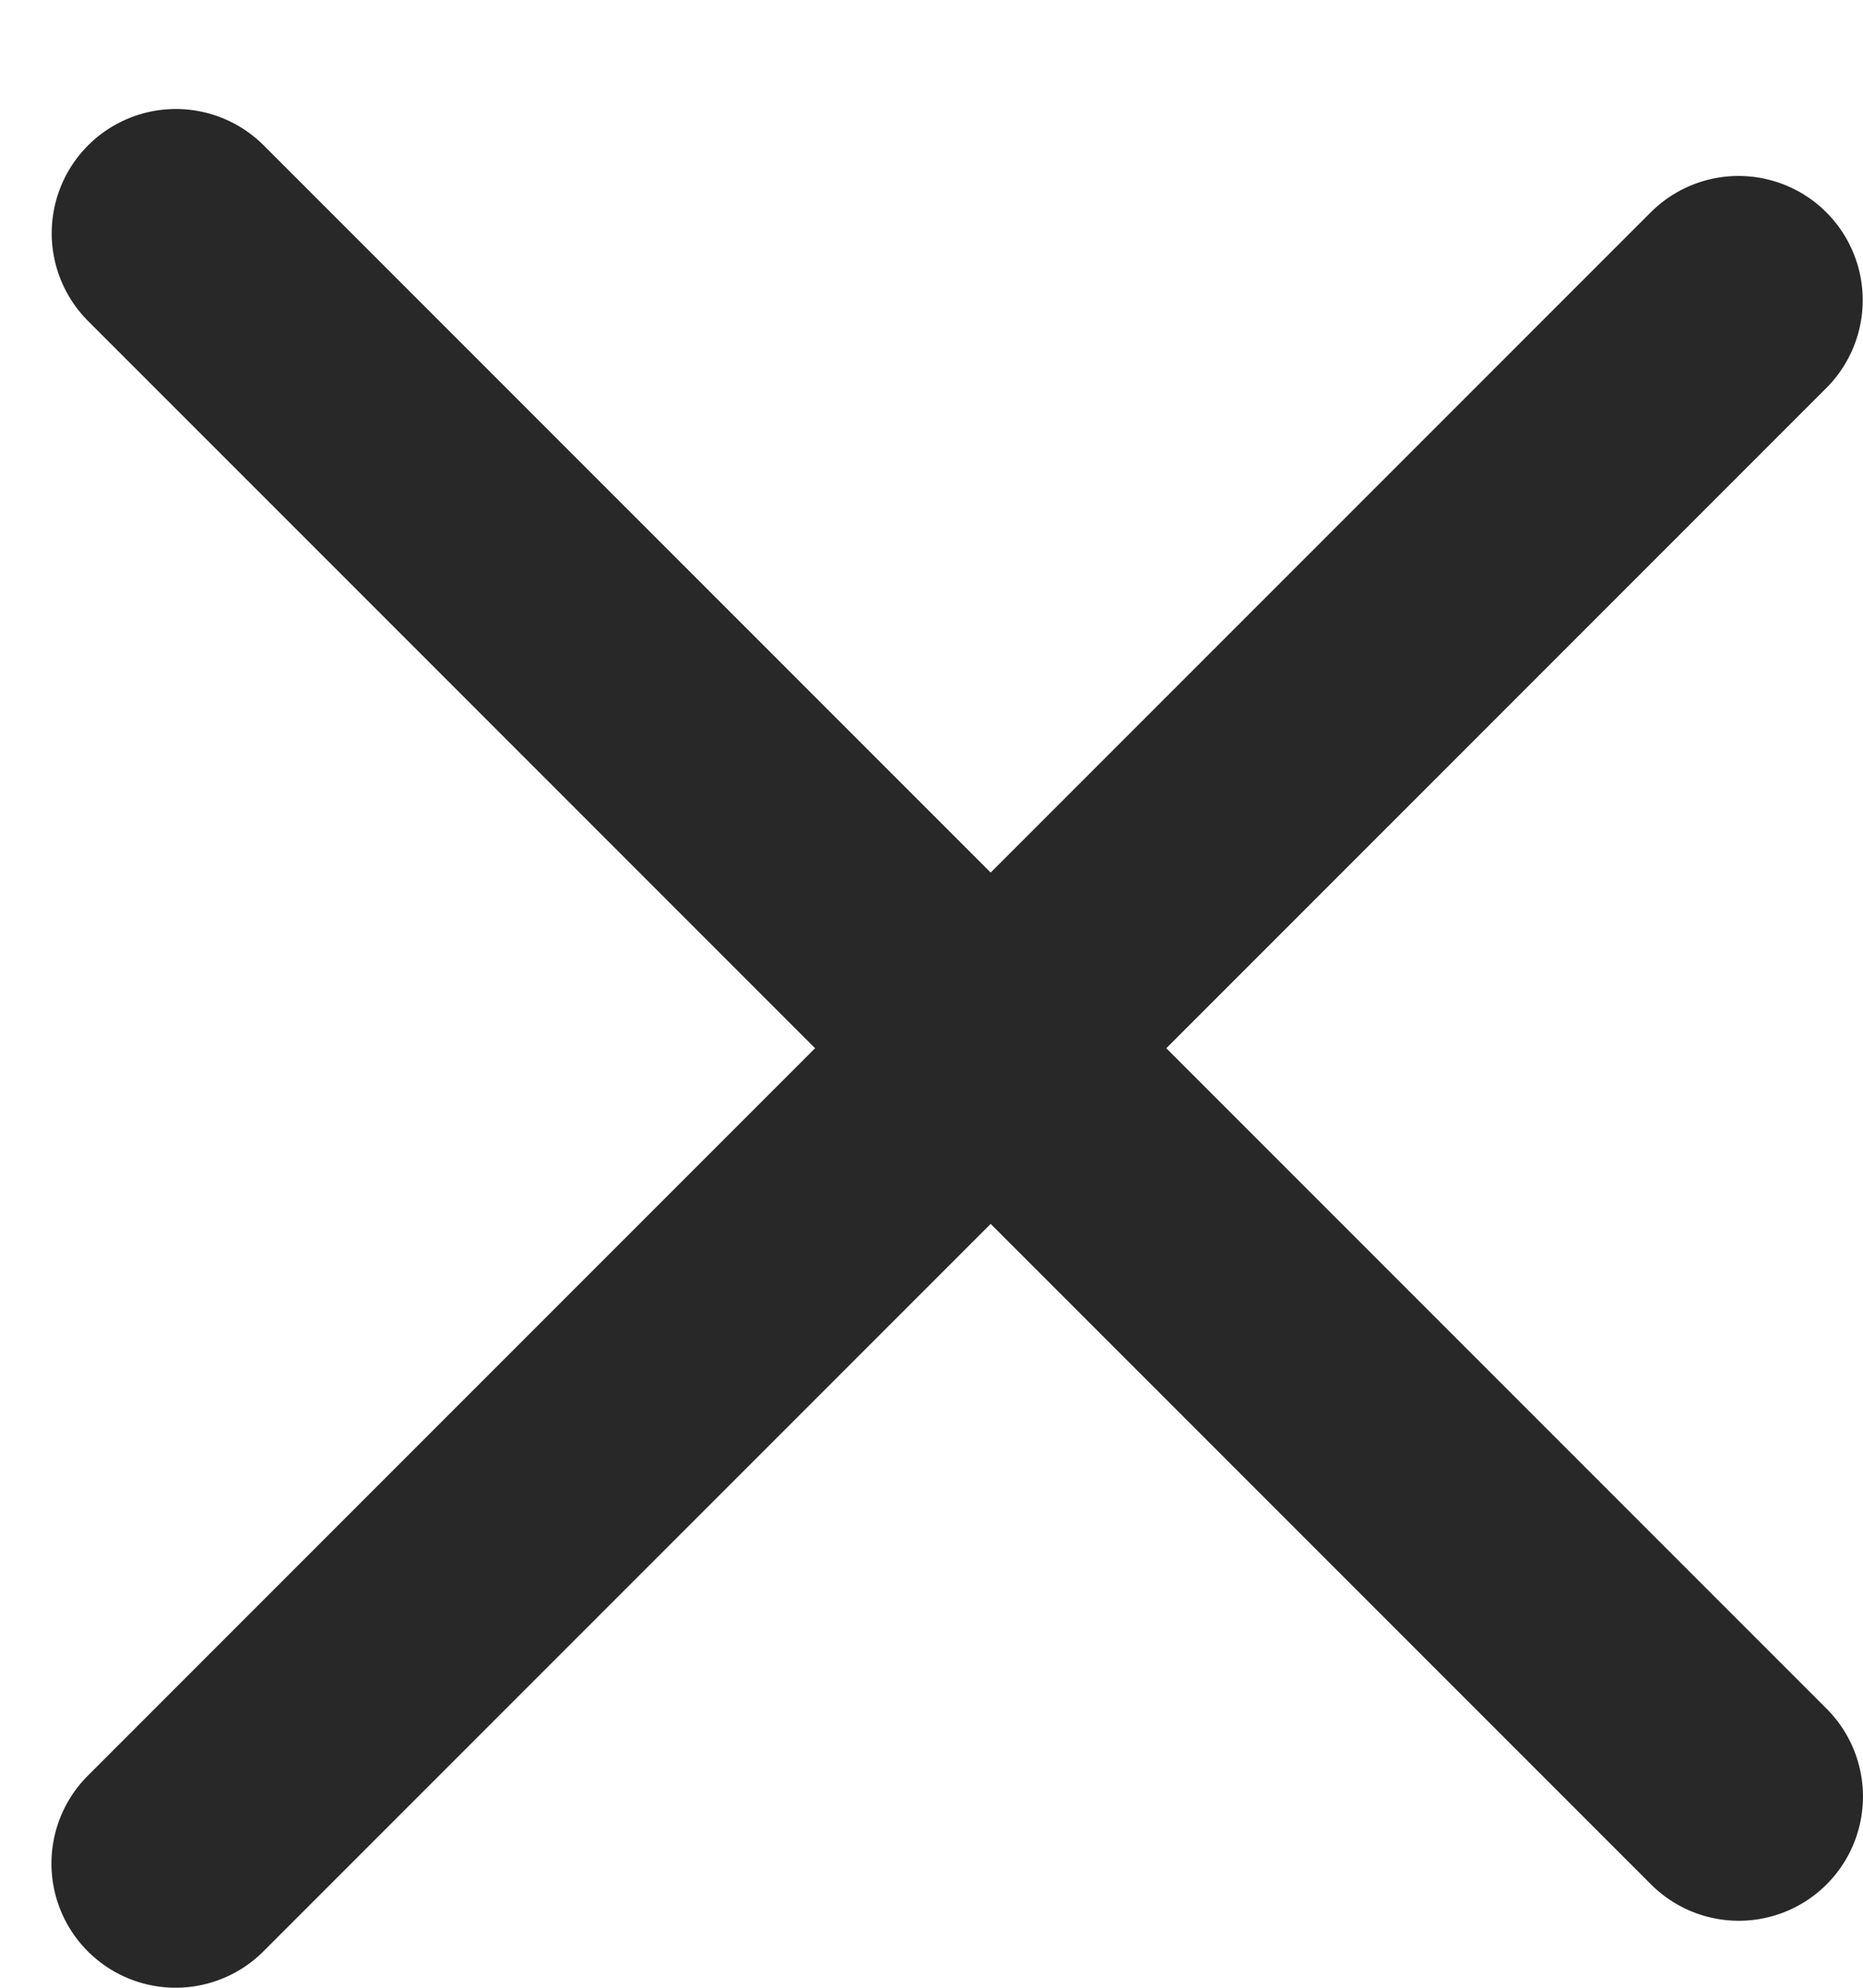 <?xml version="1.0" encoding="UTF-8"?> <svg xmlns="http://www.w3.org/2000/svg" width="15" height="16" viewBox="0 0 15 16" fill="none"> <line x1="1" y1="-1" x2="18.799" y2="-1" transform="matrix(-0.707 -0.707 -0.707 0.707 14 15.875)" stroke="#282828" stroke-width="2" stroke-linecap="round"></line> <line x1="1" y1="-1" x2="18.799" y2="-1" transform="matrix(0.707 -0.707 -0.707 -0.707 0 15)" stroke="#282828" stroke-width="2" stroke-linecap="round"></line> </svg> 